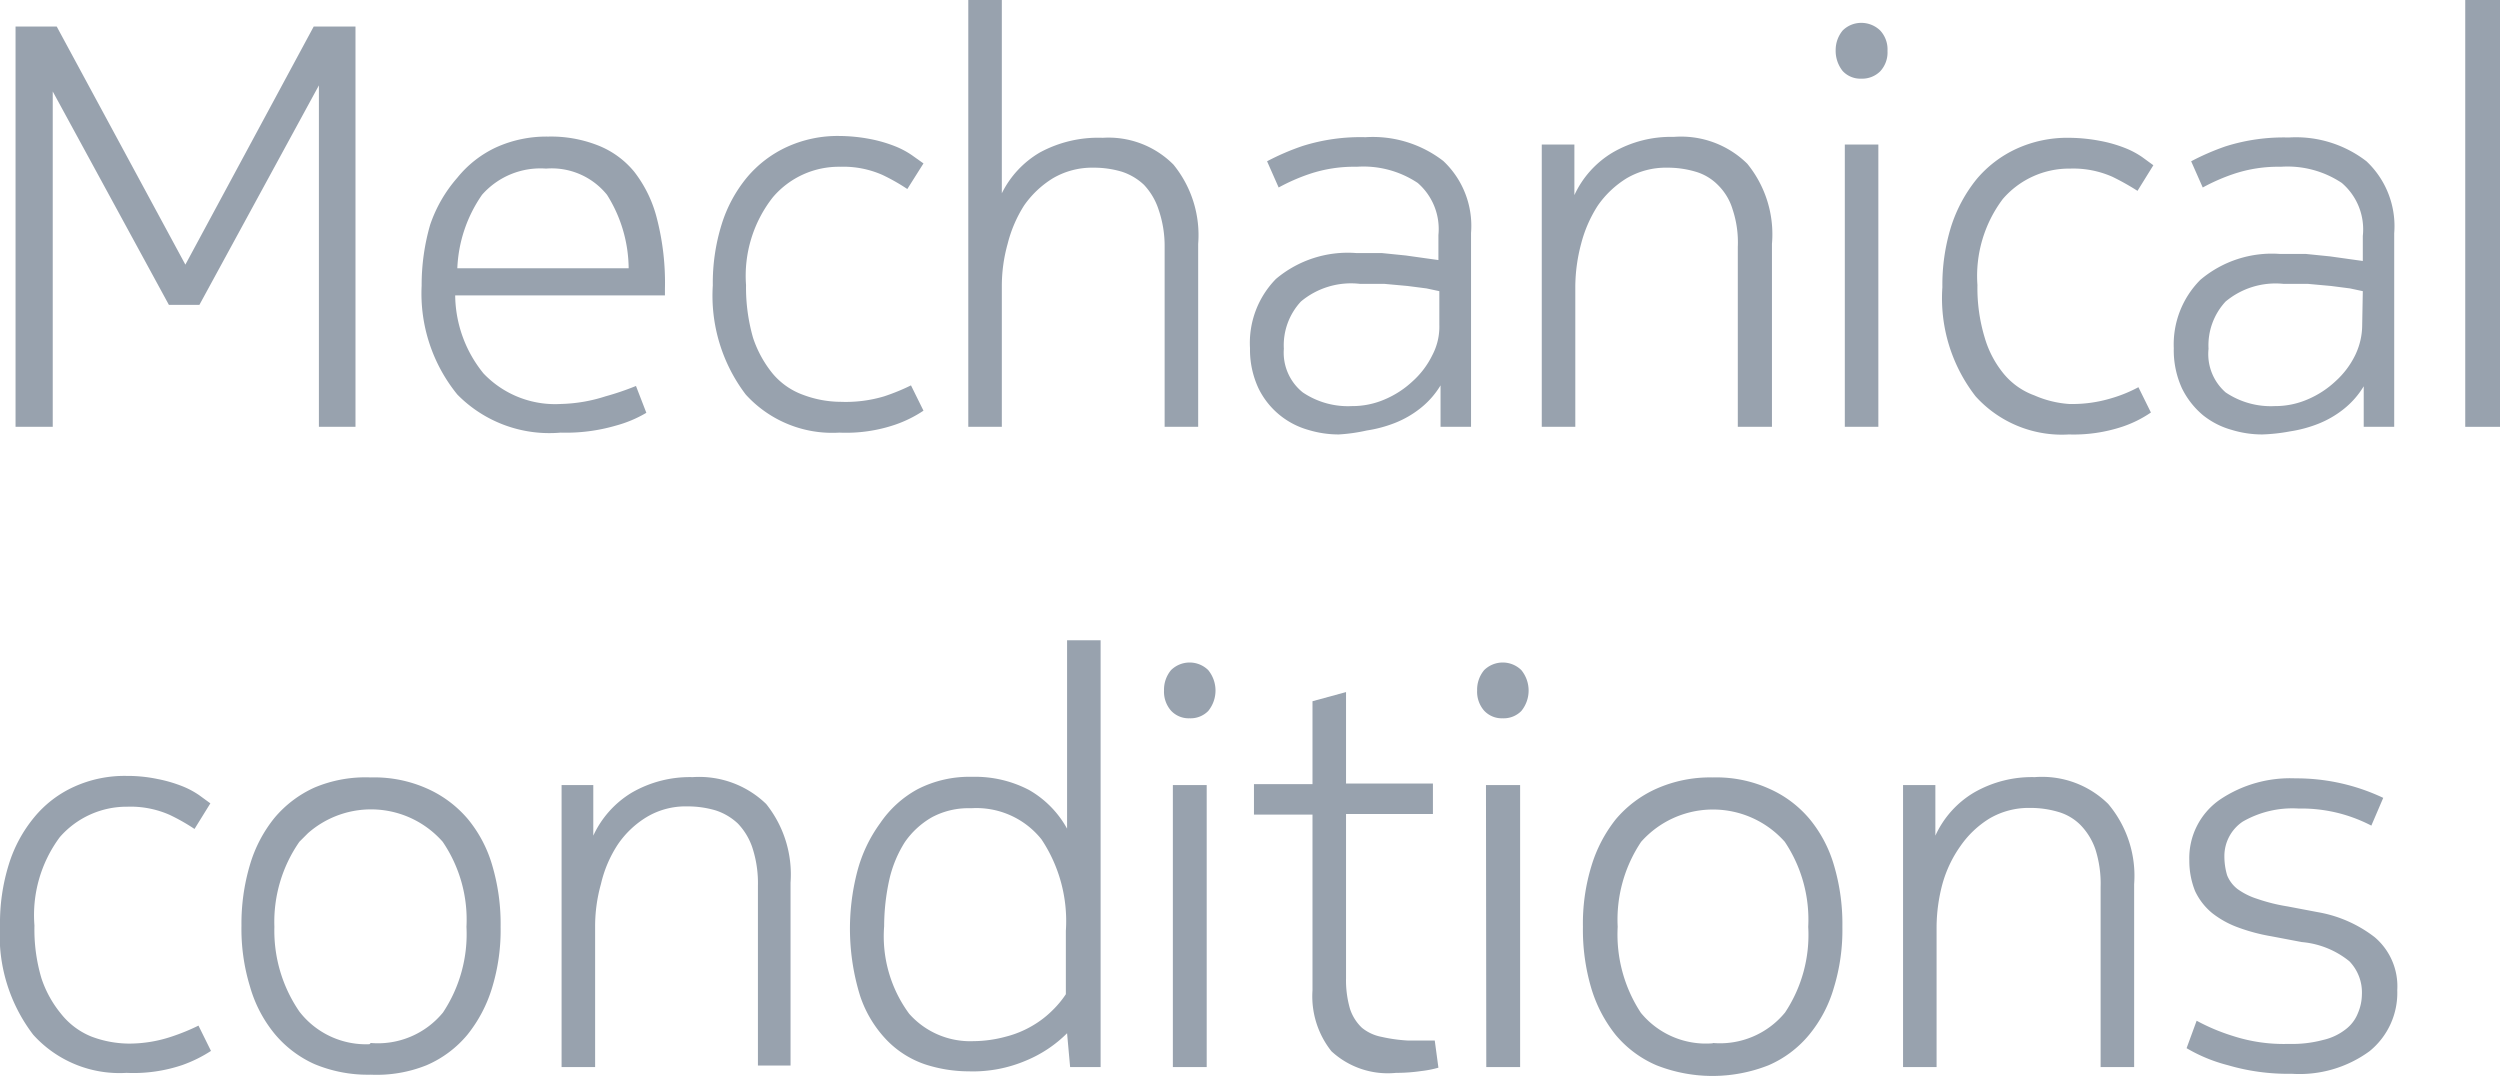 <svg id="Layer_1" data-name="Layer 1" xmlns="http://www.w3.org/2000/svg" viewBox="0 0 82 35.29"><defs><style>.cls-1{fill:#98a2ae;}</style></defs><path class="cls-1" d="M11.66.87V14h-1.2V2.8L6.54,10h-1L1.73,3V14H.51V.87H1.86L6.08,8.68,10.29.87Z"/><path class="cls-1" d="M18.4,13.25A5.13,5.13,0,0,0,19.86,13a9.06,9.06,0,0,0,1-.34l.34.88a4,4,0,0,1-1,.42,5.85,5.85,0,0,1-1.81.23A4.23,4.23,0,0,1,15,12.94a5.25,5.25,0,0,1-1.17-3.57,7.1,7.1,0,0,1,.28-2A4.56,4.56,0,0,1,15,5.83a3.57,3.57,0,0,1,1.28-1,4,4,0,0,1,1.7-.35,4.2,4.2,0,0,1,1.61.28,2.92,2.92,0,0,1,1.21.87,4.14,4.14,0,0,1,.75,1.55,8.43,8.43,0,0,1,.26,2.29v.22H14.93a4.12,4.12,0,0,0,.93,2.56A3.24,3.24,0,0,0,18.4,13.25ZM20.62,8.8a4.58,4.58,0,0,0-.71-2.41,2.33,2.33,0,0,0-2-.86,2.55,2.55,0,0,0-2.1.86A4.55,4.55,0,0,0,15,8.8Z"/><path class="cls-1" d="M24.47,9.35a6,6,0,0,0,.23,1.73,3.71,3.71,0,0,0,.64,1.17,2.34,2.34,0,0,0,1,.7,3.54,3.54,0,0,0,1.24.23A4.39,4.39,0,0,0,29,13a6.77,6.77,0,0,0,.88-.36l.41.83a4,4,0,0,1-.93.46,5,5,0,0,1-1.83.26,3.83,3.83,0,0,1-3.07-1.25,5.36,5.36,0,0,1-1.08-3.58,6.46,6.46,0,0,1,.29-2,4.51,4.51,0,0,1,.83-1.54,3.76,3.76,0,0,1,1.31-1,4,4,0,0,1,1.73-.36,5.56,5.56,0,0,1,1,.1,4.55,4.55,0,0,1,.8.23,2.81,2.81,0,0,1,.57.3l.38.27-.53.84a6.48,6.48,0,0,0-.81-.46,3.17,3.17,0,0,0-1.39-.27,2.84,2.84,0,0,0-2.21,1A4.17,4.17,0,0,0,24.47,9.35Z"/><path class="cls-1" d="M32.86,6.34A3.18,3.18,0,0,1,34.11,5a4,4,0,0,1,2.06-.48,3,3,0,0,1,2.32.88A3.66,3.66,0,0,1,39.3,8V14H38.2V8.1A3.67,3.67,0,0,0,38,6.87a2.15,2.15,0,0,0-.48-.81,1.93,1.93,0,0,0-.73-.43,3.2,3.2,0,0,0-.92-.13,2.54,2.54,0,0,0-1.34.35,3.19,3.19,0,0,0-.94.89A4.27,4.27,0,0,0,33.05,8a5.14,5.14,0,0,0-.19,1.4V14h-1.1V0h1.1Z"/><path class="cls-1" d="M43.91,14.25a3.41,3.41,0,0,1-1-.15,2.6,2.6,0,0,1-1.63-1.36A3,3,0,0,1,41,11.42a3,3,0,0,1,.85-2.27,3.65,3.65,0,0,1,2.63-.85h.84l.79.08.64.09.43.06V7.71A2,2,0,0,0,46.5,6a3.21,3.21,0,0,0-2-.53,4.59,4.59,0,0,0-1.56.24,6.33,6.33,0,0,0-1,.44l-.38-.86a8,8,0,0,1,1.16-.5,6.32,6.32,0,0,1,2.07-.29,3.78,3.78,0,0,1,2.55.78,2.92,2.92,0,0,1,.91,2.36V14h-1V12.64a2.79,2.79,0,0,1-.66.75,3.27,3.27,0,0,1-.83.48,4.26,4.26,0,0,1-.93.25A5.66,5.66,0,0,1,43.91,14.25Zm3.3-4.7-.42-.09-.62-.08-.77-.07h-.8a2.56,2.56,0,0,0-1.93.58,2.11,2.11,0,0,0-.56,1.55,1.67,1.67,0,0,0,.62,1.43,2.65,2.65,0,0,0,1.61.45,2.68,2.68,0,0,0,1.08-.22,3.11,3.11,0,0,0,.92-.6,2.8,2.8,0,0,0,.64-.85,2,2,0,0,0,.23-1Z"/><path class="cls-1" d="M51.64,4.74V6.4A3.17,3.17,0,0,1,52.9,5a3.8,3.8,0,0,1,2-.51,3.09,3.09,0,0,1,2.41.88A3.66,3.66,0,0,1,58.12,8V14H57V8.1a3.42,3.42,0,0,0-.17-1.23,1.88,1.88,0,0,0-.49-.81,1.69,1.69,0,0,0-.73-.43,3.2,3.2,0,0,0-.92-.13,2.54,2.54,0,0,0-1.34.35,3.19,3.19,0,0,0-.94.89A4.27,4.27,0,0,0,51.86,8a5.56,5.56,0,0,0-.19,1.4V14h-1.1V4.74Z"/><path class="cls-1" d="M60.21,1.64A1,1,0,0,1,60.44,1a.86.86,0,0,1,.61-.25.89.89,0,0,1,.62.25.91.91,0,0,1,.24.67.91.91,0,0,1-.24.67.84.84,0,0,1-.62.24.79.79,0,0,1-.61-.25A1.06,1.06,0,0,1,60.21,1.64Zm.3,3.1h1.1V14h-1.1Z"/><path class="cls-1" d="M64.86,9.35a5.61,5.61,0,0,0,.24,1.73,3.33,3.33,0,0,0,.63,1.19,2.34,2.34,0,0,0,1,.7,3.41,3.41,0,0,0,1.13.28,4.39,4.39,0,0,0,1.4-.19,4.52,4.52,0,0,0,.88-.36l.41.83a3.77,3.77,0,0,1-.92.46,5.07,5.07,0,0,1-1.77.26A3.81,3.81,0,0,1,64.8,13a5.24,5.24,0,0,1-1.09-3.58,6.46,6.46,0,0,1,.29-2,4.79,4.79,0,0,1,.83-1.54,3.76,3.76,0,0,1,1.31-1,4,4,0,0,1,1.74-.36,5.56,5.56,0,0,1,1,.1,4.42,4.42,0,0,1,.81.23,2.81,2.81,0,0,1,.57.3l.37.27-.52.84a8.2,8.2,0,0,0-.82-.46,3.17,3.17,0,0,0-1.39-.27,2.87,2.87,0,0,0-2.21,1A4.2,4.2,0,0,0,64.86,9.35Z"/><path class="cls-1" d="M74.2,14.25a3.41,3.41,0,0,1-1-.15,2.62,2.62,0,0,1-.94-.48,2.7,2.7,0,0,1-.69-.88,3,3,0,0,1-.27-1.32,3,3,0,0,1,.87-2.24,3.63,3.63,0,0,1,2.62-.85h.85l.79.08.64.09.43.06V7.74A2,2,0,0,0,76.81,6a3.21,3.21,0,0,0-2-.53,4.59,4.59,0,0,0-1.56.24,6.33,6.33,0,0,0-1,.44l-.38-.86A8,8,0,0,1,73,4.8a6.32,6.32,0,0,1,2.07-.29,3.78,3.78,0,0,1,2.55.78,2.92,2.92,0,0,1,.91,2.36V14h-1V12.67a2.79,2.79,0,0,1-.66.75,3.27,3.27,0,0,1-.83.48,4.26,4.26,0,0,1-.93.25A5.88,5.88,0,0,1,74.2,14.25Zm3.3-4.7-.42-.09-.62-.08-.77-.07h-.8A2.56,2.56,0,0,0,73,9.89a2.11,2.11,0,0,0-.56,1.55A1.67,1.67,0,0,0,73,12.87a2.65,2.65,0,0,0,1.61.45,2.68,2.68,0,0,0,1.08-.22,3.11,3.11,0,0,0,.92-.6,2.8,2.8,0,0,0,.64-.85,2.29,2.29,0,0,0,.23-1Z"/><path class="cls-1" d="M82,14H80.86V0H82Z"/><path class="cls-1" d="M1.13,30.36a5.6,5.6,0,0,0,.23,1.73A3.63,3.63,0,0,0,2,33.25,2.43,2.43,0,0,0,3,34a3.54,3.54,0,0,0,1.24.23A4.39,4.39,0,0,0,5.63,34a6.77,6.77,0,0,0,.88-.36l.41.83a4.47,4.47,0,0,1-.93.46,5,5,0,0,1-1.84.26,3.81,3.81,0,0,1-3.06-1.25A5.36,5.36,0,0,1,0,30.35a6.46,6.46,0,0,1,.29-2,4.51,4.51,0,0,1,.83-1.54,3.63,3.63,0,0,1,1.3-1,4,4,0,0,1,1.74-.36,4.78,4.78,0,0,1,1,.1,4.55,4.55,0,0,1,.8.23,2.81,2.81,0,0,1,.57.3l.37.27-.52.84a6.48,6.48,0,0,0-.81-.46,3.17,3.17,0,0,0-1.39-.27,2.91,2.91,0,0,0-2.22,1A4.29,4.29,0,0,0,1.13,30.36Z"/><path class="cls-1" d="M12.16,25.5a4.24,4.24,0,0,1,1.86.37,3.74,3.74,0,0,1,1.33,1,4.24,4.24,0,0,1,.8,1.53,6.75,6.75,0,0,1,.27,2,6.45,6.45,0,0,1-.28,2,4.56,4.56,0,0,1-.81,1.54,3.58,3.58,0,0,1-1.34,1,4.39,4.39,0,0,1-1.83.31,4.54,4.54,0,0,1-1.85-.35A3.63,3.63,0,0,1,9,33.9a4.28,4.28,0,0,1-.8-1.54,6.45,6.45,0,0,1-.28-2,6.76,6.76,0,0,1,.28-2A4.44,4.44,0,0,1,9,26.83a3.7,3.7,0,0,1,1.32-1A4.29,4.29,0,0,1,12.16,25.5Zm0,8.71a2.76,2.76,0,0,0,2.37-1,4.65,4.65,0,0,0,.77-2.81,4.54,4.54,0,0,0-.78-2.79,3.13,3.13,0,0,0-4.42-.28l-.28.28A4.6,4.6,0,0,0,9,30.4a4.68,4.68,0,0,0,.82,2.78,2.76,2.76,0,0,0,2.3,1.07Z"/><path class="cls-1" d="M19.46,25.75v1.66A3.22,3.22,0,0,1,20.72,26a3.8,3.8,0,0,1,2-.51,3.16,3.16,0,0,1,2.41.88,3.7,3.7,0,0,1,.8,2.58v6H24.86v-5.9a3.73,3.73,0,0,0-.18-1.24,2.11,2.11,0,0,0-.48-.8,1.93,1.93,0,0,0-.73-.43,3.22,3.22,0,0,0-.93-.13,2.48,2.48,0,0,0-1.33.35,3.07,3.07,0,0,0-.94.89A4,4,0,0,0,19.71,29a5.14,5.14,0,0,0-.19,1.4V35h-1.1V25.75Z"/><path class="cls-1" d="M35,33.89a4.14,4.14,0,0,1-1.33.89,4.44,4.44,0,0,1-1.9.36,4.65,4.65,0,0,1-1.43-.23,3.17,3.17,0,0,1-1.25-.79,3.84,3.84,0,0,1-.88-1.46,7.45,7.45,0,0,1-.09-4.08A4.7,4.7,0,0,1,28.87,27a3.51,3.51,0,0,1,1.22-1.11,3.71,3.71,0,0,1,1.79-.41,3.81,3.81,0,0,1,1.87.43A3.28,3.28,0,0,1,35,27.18V21h1.1V35h-1Zm-3.18-7.38a2.52,2.52,0,0,0-1.26.3,2.73,2.73,0,0,0-.88.81,3.91,3.91,0,0,0-.51,1.23A7.17,7.17,0,0,0,29,30.38a4.28,4.28,0,0,0,.82,2.87,2.67,2.67,0,0,0,2.1.9A4.17,4.17,0,0,0,33,34a3.33,3.33,0,0,0,.87-.36,3.21,3.21,0,0,0,.65-.5,3.18,3.18,0,0,0,.44-.53V30.53a4.83,4.83,0,0,0-.8-3A2.73,2.73,0,0,0,31.86,26.51Z"/><path class="cls-1" d="M38.18,22.65a1,1,0,0,1,.23-.67.87.87,0,0,1,1.22,0,1.06,1.06,0,0,1,0,1.34.81.81,0,0,1-.61.24.79.79,0,0,1-.61-.25A.94.94,0,0,1,38.18,22.65Zm.29,3.1h1.11V35H38.47Z"/><path class="cls-1" d="M46.19,34.13h.87l.12.89a3.47,3.47,0,0,1-.56.11,5.69,5.69,0,0,1-.83.06,2.72,2.72,0,0,1-2.12-.71,2.9,2.9,0,0,1-.62-2V26.72H41.13v-1h1.92V23l1.1-.3v3H47v1H44.15v5.39a3.35,3.35,0,0,0,.13,1,1.49,1.49,0,0,0,.39.62,1.44,1.44,0,0,0,.65.3A5.16,5.16,0,0,0,46.19,34.13Z"/><path class="cls-1" d="M48.45,22.65a1,1,0,0,1,.23-.67.87.87,0,0,1,1.22,0,1.06,1.06,0,0,1,0,1.34.81.81,0,0,1-.61.24.79.79,0,0,1-.61-.25A.94.94,0,0,1,48.45,22.65Zm.29,3.1h1.12V35H48.75Z"/><path class="cls-1" d="M56.18,25.5a4.2,4.2,0,0,1,1.85.37,3.65,3.65,0,0,1,1.33,1,4.24,4.24,0,0,1,.8,1.53,6.75,6.75,0,0,1,.27,2,6.45,6.45,0,0,1-.28,2,4.3,4.3,0,0,1-.81,1.54,3.55,3.55,0,0,1-1.33,1,5,5,0,0,1-3.68,0,3.58,3.58,0,0,1-1.34-1,4.53,4.53,0,0,1-.8-1.54,6.75,6.75,0,0,1-.27-2,6.45,6.45,0,0,1,.28-2A4.59,4.59,0,0,1,53,26.87a3.74,3.74,0,0,1,1.33-1A4.33,4.33,0,0,1,56.18,25.5Zm0,8.71a2.76,2.76,0,0,0,2.37-1,4.6,4.6,0,0,0,.76-2.81,4.59,4.59,0,0,0-.77-2.79,3.15,3.15,0,0,0-4.45-.26,3.19,3.19,0,0,0-.26.26,4.59,4.59,0,0,0-.77,2.79,4.68,4.68,0,0,0,.76,2.82,2.76,2.76,0,0,0,2.36,1Z"/><path class="cls-1" d="M63.48,25.75v1.66A3.17,3.17,0,0,1,64.74,26a3.8,3.8,0,0,1,2-.51,3.09,3.09,0,0,1,2.41.88A3.66,3.66,0,0,1,70,29v6h-1.1v-5.9a3.72,3.72,0,0,0-.17-1.24,2.14,2.14,0,0,0-.49-.8,1.69,1.69,0,0,0-.73-.43,3.2,3.2,0,0,0-.92-.13,2.54,2.54,0,0,0-1.34.35,3.19,3.19,0,0,0-.94.89A4,4,0,0,0,63.71,29a5.56,5.56,0,0,0-.19,1.4V35h-1.1V25.75Z"/><path class="cls-1" d="M72.05,33.48a6.52,6.52,0,0,0,1.19.5,5.41,5.41,0,0,0,1.83.26,3.93,3.93,0,0,0,1.13-.13,1.87,1.87,0,0,0,.74-.35,1.23,1.23,0,0,0,.4-.53,1.59,1.59,0,0,0,.13-.61,1.47,1.47,0,0,0-.41-1.09,2.87,2.87,0,0,0-1.56-.63l-1-.19a6.05,6.05,0,0,1-1.09-.29,3.07,3.07,0,0,1-.85-.47,2.07,2.07,0,0,1-.56-.72,2.65,2.65,0,0,1-.19-1,2.33,2.33,0,0,1,1-2,4.12,4.12,0,0,1,2.48-.7,6.65,6.65,0,0,1,2.88.64l-.39.91a5.06,5.06,0,0,0-1-.39,5,5,0,0,0-1.39-.17,3.26,3.26,0,0,0-1.83.43,1.36,1.36,0,0,0-.6,1.14,2.16,2.16,0,0,0,.09.62,1.08,1.08,0,0,0,.34.45,2.26,2.26,0,0,0,.64.32,5.85,5.85,0,0,0,1,.25l1,.19a4.22,4.22,0,0,1,1.86.82,2.11,2.11,0,0,1,.74,1.74,2.46,2.46,0,0,1-.91,2,3.89,3.89,0,0,1-2.55.74,7,7,0,0,1-2.09-.28,5.2,5.2,0,0,1-1.36-.56Z"/></svg>